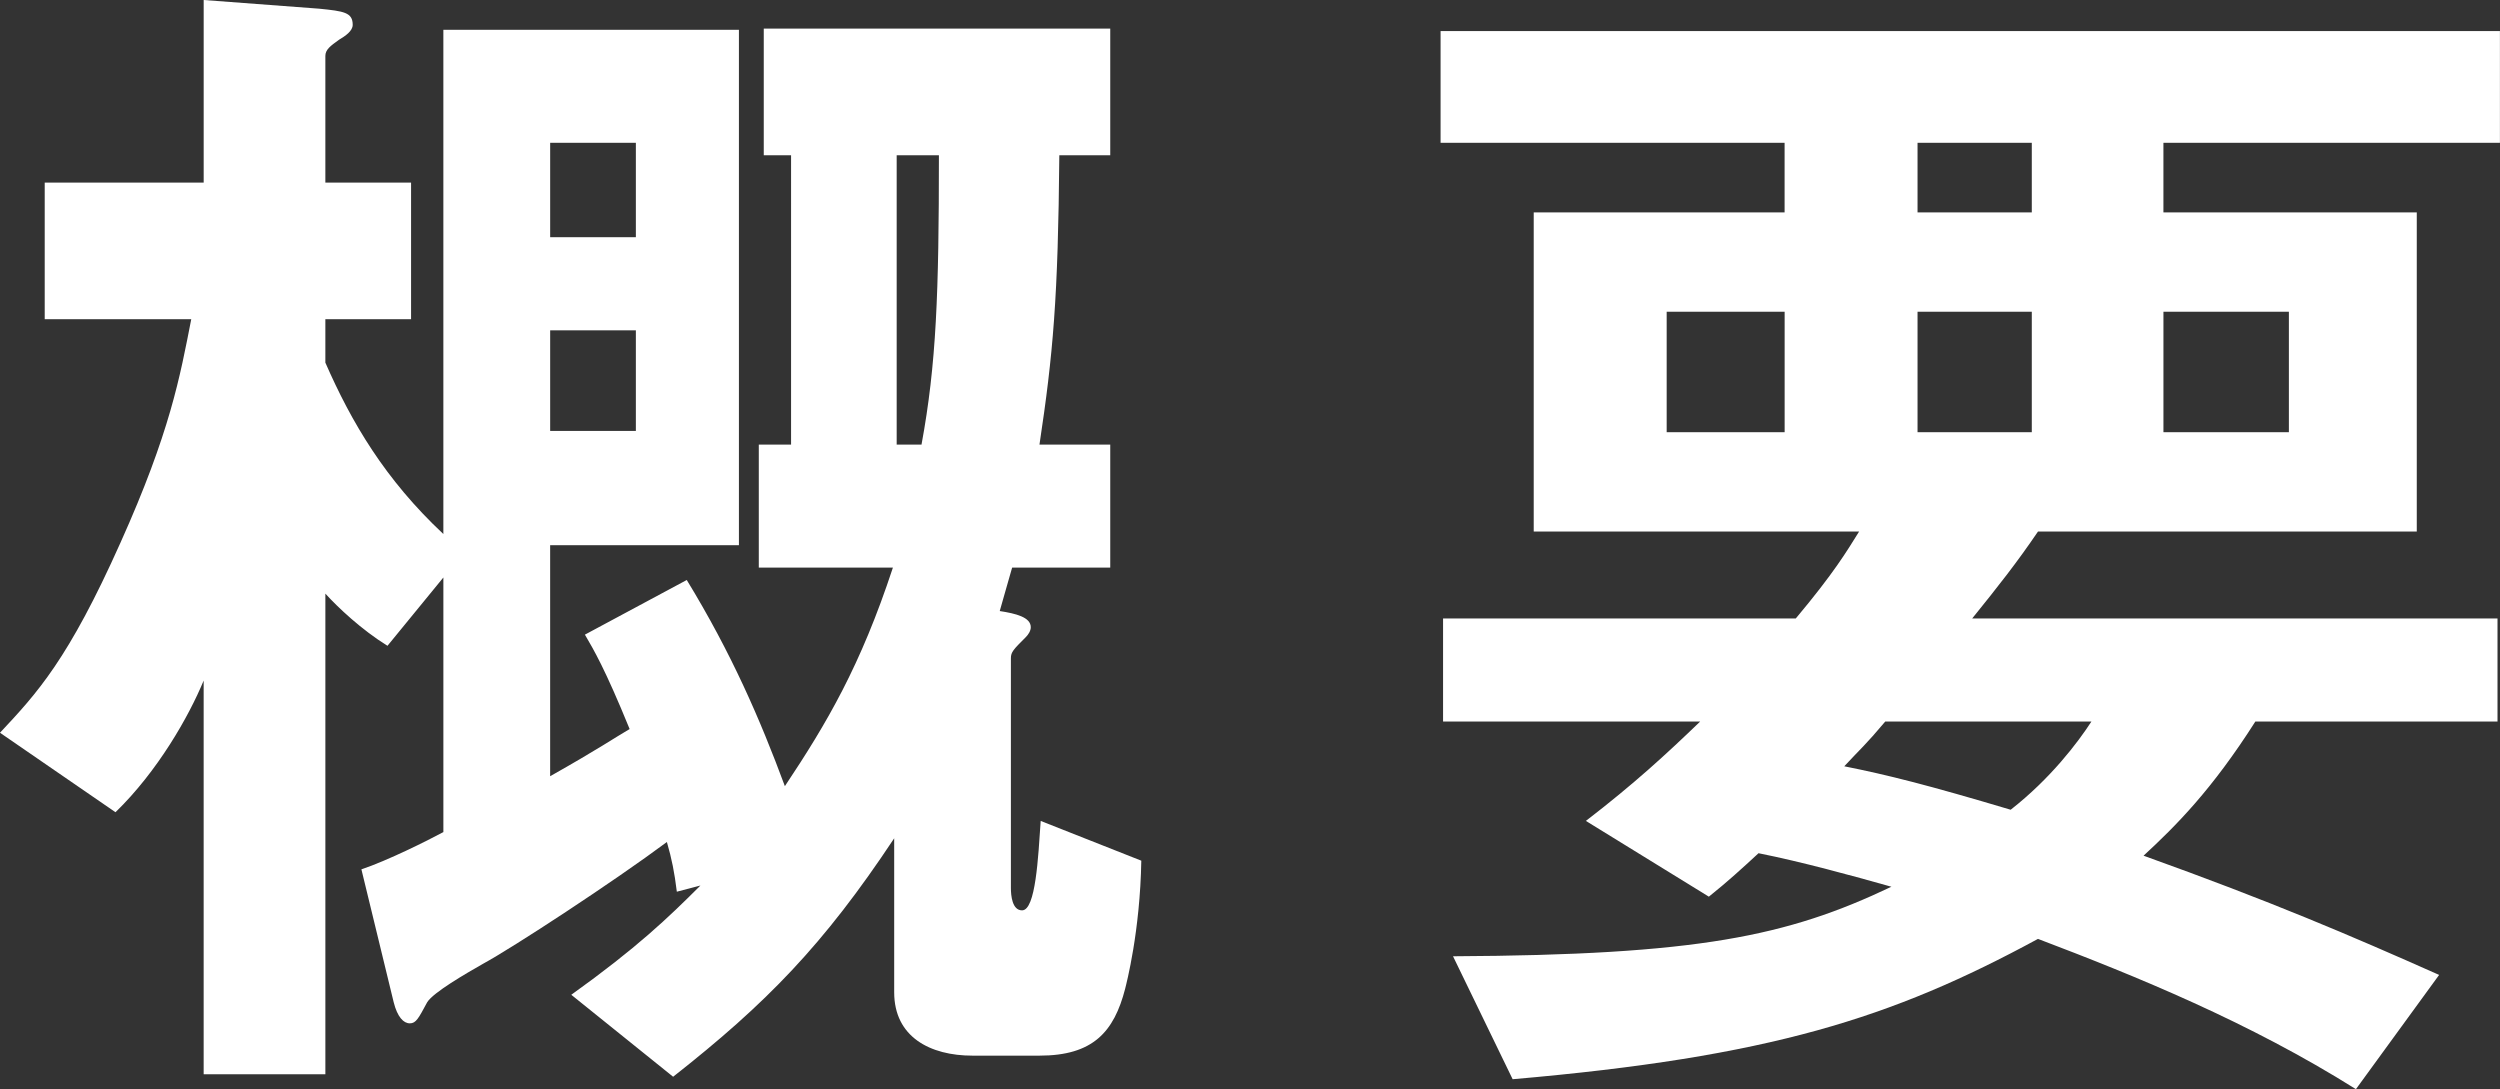 <?xml version="1.0" encoding="UTF-8"?>
<svg id="_レイヤー_1" data-name="レイヤー_1" xmlns="http://www.w3.org/2000/svg" width="147.559" height="64.287" version="1.1" viewBox="0 0 147.559 64.287">
  <rect x="0" y="0" width="147.559" height="64.287" fill="#333333" stroke="none"/>
  <!-- Generator: Adobe Illustrator 29.8.1, SVG Export Plug-In . SVG Version: 2.1.1 Build 2)  -->
  <defs>
    <style>
      .st0 {
        fill: #fff;
      }
    </style>
  </defs>
  <path class="st0" d="M66.413,58.35c-.66,2.565-1.906,3.958-5.058,3.958h-3.959c-2.492,0-4.618-1.1-4.618-3.738v-9.09c-4.179,6.305-7.55,9.75-13.048,14.074l-6.011-4.838c3.885-2.785,5.718-4.545,7.624-6.45l-1.394.366c-.146-1.173-.293-1.906-.587-2.933-3.151,2.346-9.089,6.231-10.848,7.185-1.027.586-2.933,1.686-3.299,2.271-.514.953-.66,1.247-1.026,1.247s-.733-.367-.953-1.247l-1.905-7.843c1.539-.514,3.885-1.687,4.838-2.199v-15.027l-3.299,4.032c-1.539-.953-2.933-2.272-3.666-3.079v28.368h-7.184v-23.237c-.879,2.126-2.712,5.352-5.204,7.771l-6.817-4.691c2.199-2.346,4.031-4.325,7.11-11.216,2.933-6.523,3.519-9.822,4.179-13.194H2.639v-8.063h9.383V0l6.817.513c1.466.147,1.979.221,1.979.953,0,.367-.439.66-.807.88-.513.366-.807.587-.807.953v7.477h5.059v8.063h-5.059v2.565c1.54,3.519,3.52,6.891,6.965,10.116V1.76h17.445v30.421h-11.142v13.634c2.858-1.612,3.812-2.272,4.691-2.785-1.466-3.592-2.126-4.691-2.64-5.571l6.012-3.226c2.639,4.325,4.324,8.21,5.791,12.169,2.492-3.739,4.471-7.11,6.377-12.901h-7.916v-7.258h1.905V9.163h-1.612V1.687h20.451v7.477h-3.006c-.072,8.43-.366,11.729-1.172,17.079h4.178v7.258h-5.791c-.22.806-.514,1.759-.732,2.565.952.146,1.832.366,1.832.953,0,.22-.146.439-.293.586-.733.733-.88.88-.88,1.246v13.562c0,.439.073,1.319.659,1.319.807,0,.953-3.152,1.1-5.278l5.938,2.346c-.072,4.179-.879,7.258-.952,7.551ZM37.531,8.43h-5.058v5.571h5.058v-5.571ZM37.531,19.499h-5.058v5.938h5.058v-5.938ZM52.925,9.163v17.079h1.466c.88-4.765,1.027-8.942,1.027-17.079h-2.493Z"/>
  <path class="st0" d="M127.693,8.43v4.105h14.954v18.839h-22.357c-1.246,1.832-2.346,3.226-3.885,5.131h31.007v6.084h-14.294c-2.565,4.032-4.691,6.158-6.597,7.917,7.55,2.712,12.168,4.691,17.445,7.037l-4.911,6.744c-6.304-3.958-12.975-6.671-18.766-8.87-8.649,4.691-15.833,6.964-31.007,8.283l-3.519-7.257c14.44-.073,19.718-1.173,25.876-4.104-2.346-.66-5.277-1.467-7.844-1.979-.953.88-1.832,1.686-2.932,2.565l-7.258-4.472c2.859-2.198,4.766-3.958,6.744-5.864h-15.174v-6.084h20.818c2.272-2.712,3.006-3.958,3.738-5.131h-19.205V12.535h14.807v-4.105h-20.305V1.833h62.527v6.597h-19.865ZM105.336,18.399h-6.963v7.11h6.963v-7.11ZM111.273,42.589c-1.172,1.394-1.466,1.613-2.418,2.64,2.564.513,4.91,1.1,9.822,2.565,2.346-1.833,3.958-3.959,4.765-5.205h-12.169ZM119.924,8.43h-6.744v4.105h6.744v-4.105ZM119.924,18.399h-6.744v7.11h6.744v-7.11ZM135.098,18.399h-7.404v7.11h7.404v-7.11Z"/>
</svg>
